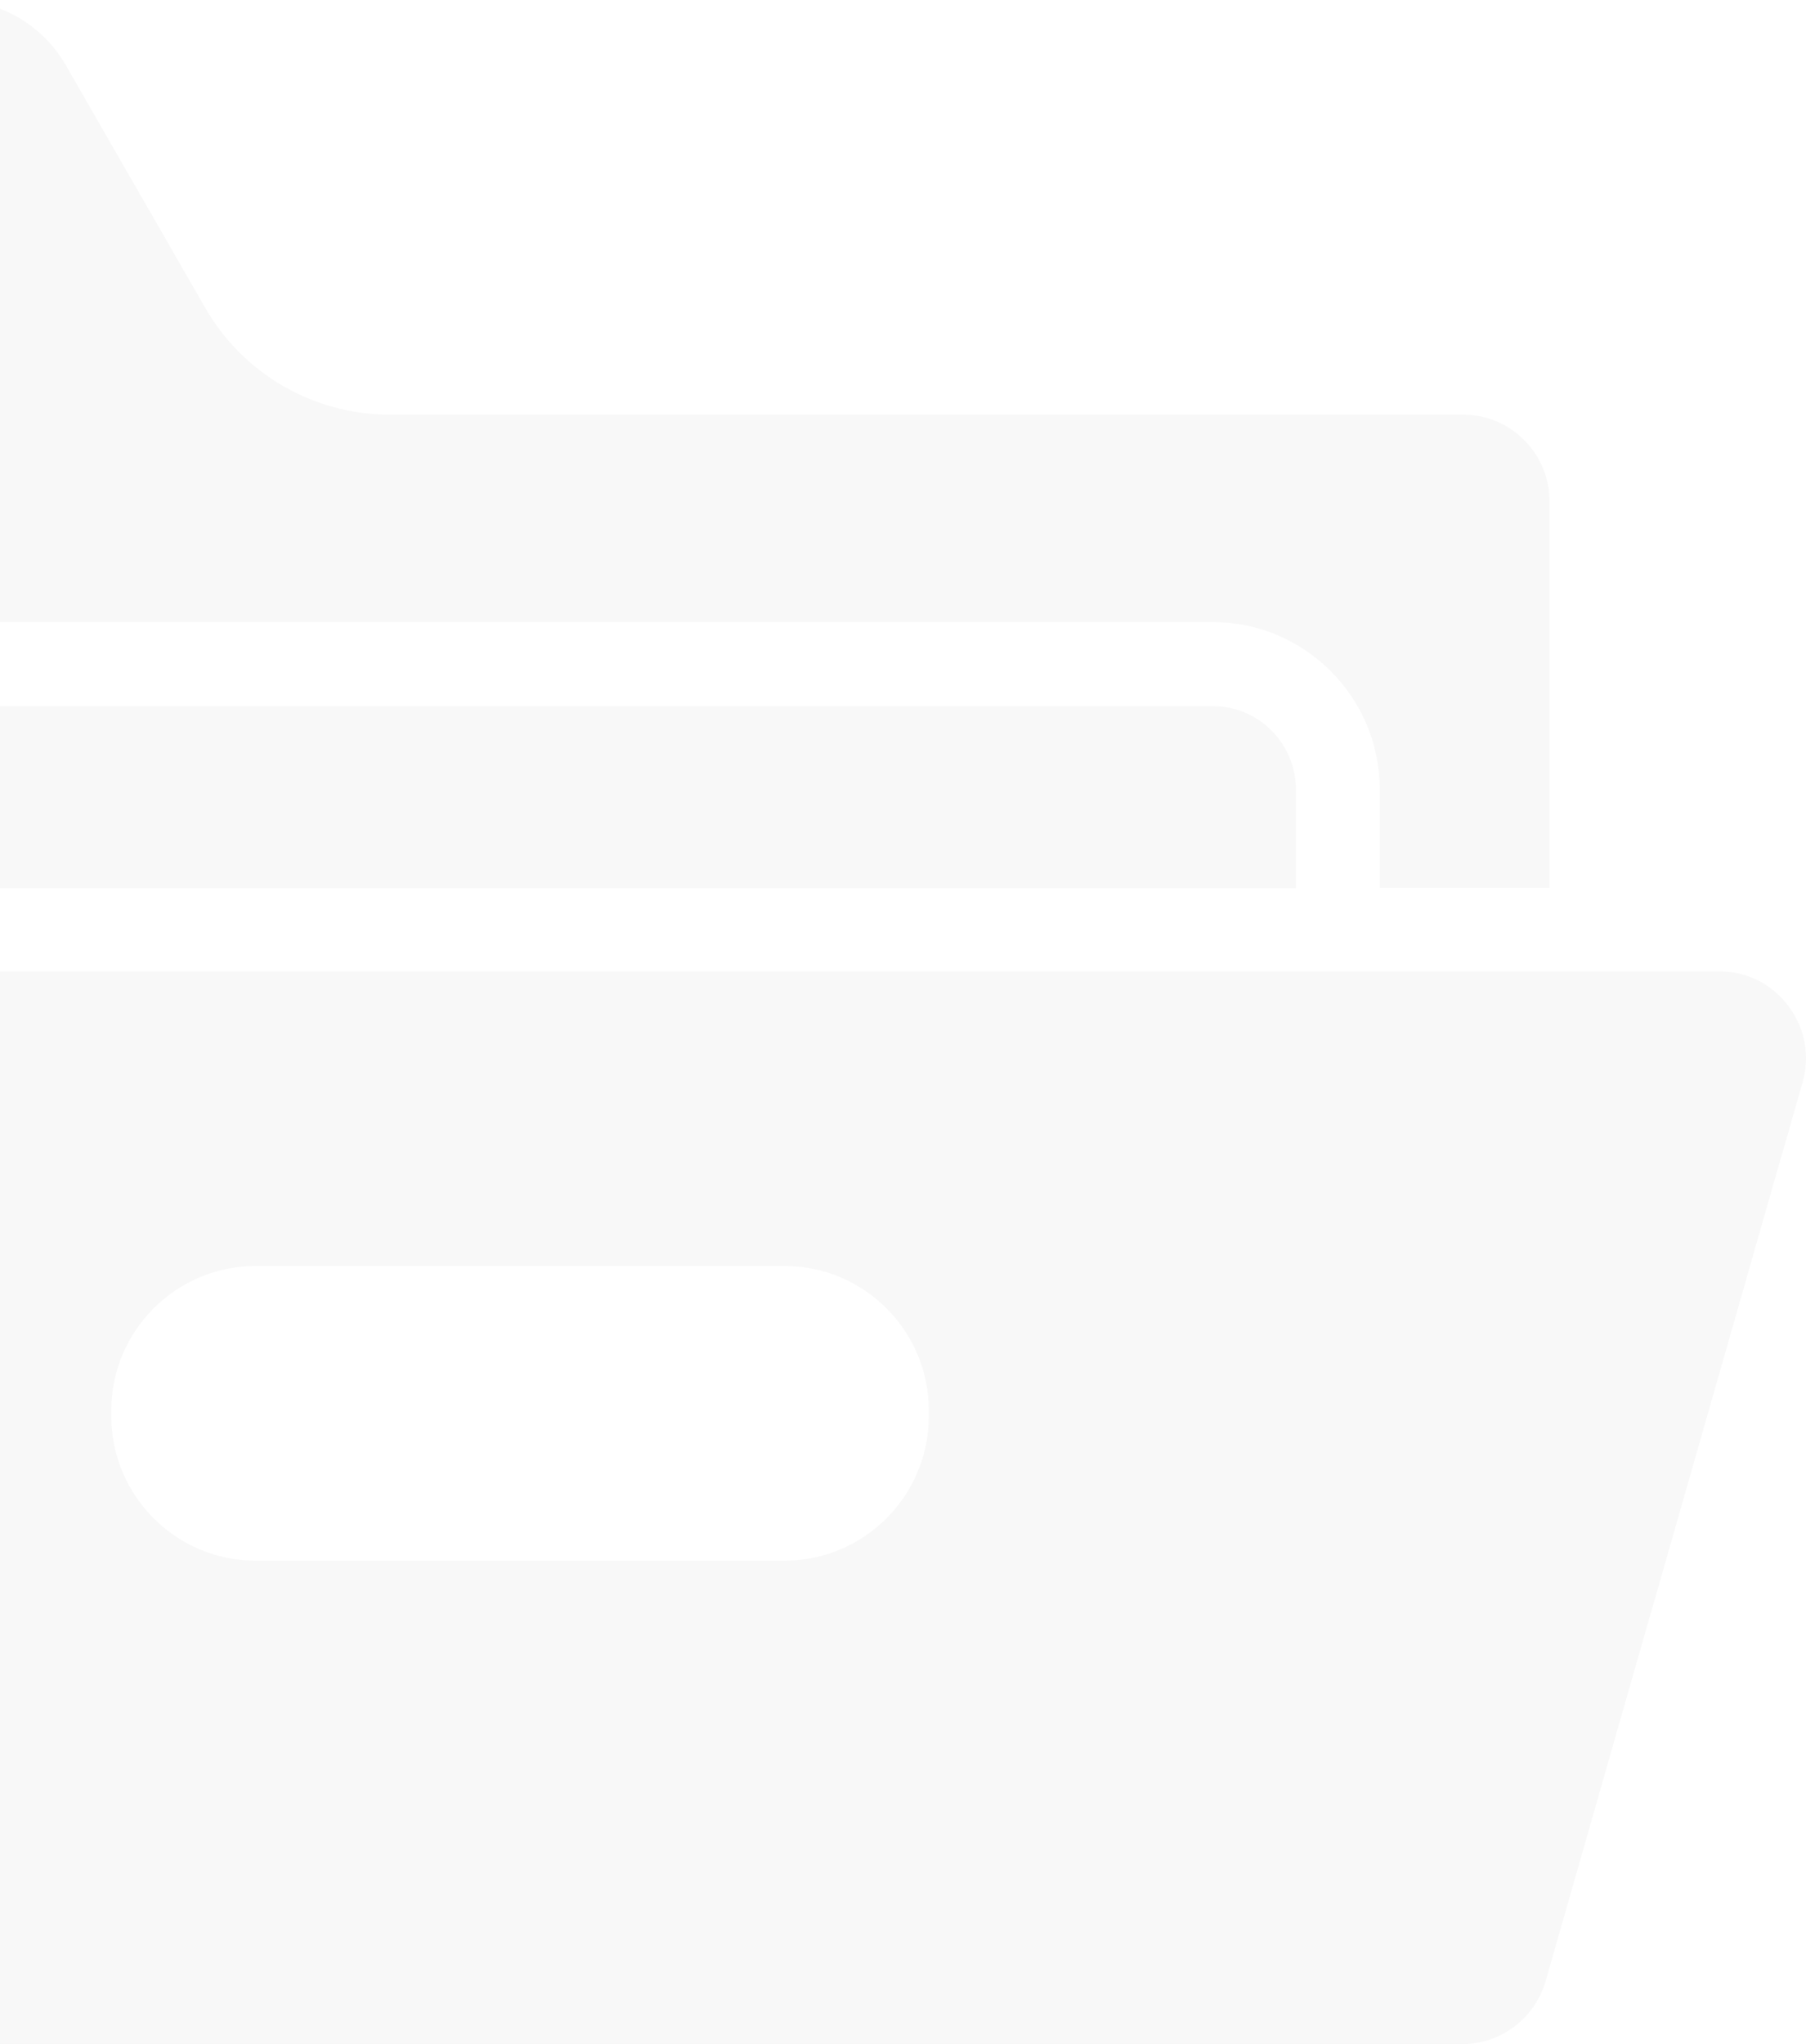 <svg width="114" height="129" viewBox="0 0 114 129" fill="none" xmlns="http://www.w3.org/2000/svg">
<path d="M76.54 44.564H-10.605C-13.515 44.564 -15.866 46.92 -15.866 49.837V56.063H81.801V49.837C81.801 46.92 79.451 44.564 76.54 44.564Z" fill="black" fill-opacity="0.03"/>
<path d="M-36.938 63.832C-35.623 59.26 -31.398 56.035 -26.64 56.035H-21.099V49.809C-21.099 44.004 -16.37 39.264 -10.577 39.264H76.568C82.361 39.264 87.09 44.004 87.09 49.809V56.035H97.809V31.635C97.809 28.607 95.346 26.166 92.352 26.166H24.572C19.787 26.166 15.337 23.586 12.959 19.436L4.143 4.095C2.688 1.571 -0.027 0 -2.937 0H-40.828C-45.334 0 -49 3.674 -49 8.189V105.9L-36.938 63.832Z" fill="black" fill-opacity="0.03"/>
<path d="M108.555 61.308H-26.668C-29.103 61.308 -31.258 62.934 -31.929 65.262L-48.16 122.026C-48.636 123.681 -48.3 125.448 -47.265 126.822C-46.23 128.196 -44.634 129.01 -42.899 129.01H92.296C94.73 129.01 96.885 127.383 97.557 125.055L113.788 68.291C114.264 66.636 113.928 64.869 112.892 63.495C111.857 62.121 110.29 61.308 108.555 61.308ZM58.63 89.381C58.63 94.401 54.544 98.496 49.535 98.496H16.121C11.111 98.496 7.026 94.401 7.026 89.381V89.017C7.026 83.996 11.111 79.902 16.121 79.902H49.535C54.544 79.902 58.63 83.996 58.63 89.017V89.381Z" fill="black" fill-opacity="0.03"/>
<path d="M26.615 134.31H31.876V140.929H26.615V134.31Z" fill="black" fill-opacity="0.03"/>
<path d="M83.172 150.464C83.172 155.709 78.919 160 73.658 160C69.32 160 65.654 157.083 64.507 153.101H42.175V157.364C42.175 158.822 40.999 160 39.544 160H18.947C17.492 160 16.317 158.822 16.317 157.364V153.101H-6.015C-7.135 157.083 -10.829 160 -15.166 160C-20.399 160 -24.681 155.709 -24.681 150.464C-24.681 145.192 -20.399 140.901 -15.166 140.901C-10.829 140.901 -7.135 143.818 -6.015 147.828H16.317V143.537C16.317 142.079 17.492 140.901 18.947 140.901H39.544C40.999 140.901 42.175 142.079 42.175 143.537V147.828H64.507C65.654 143.818 69.32 140.901 73.658 140.901C78.919 140.901 83.172 145.192 83.172 150.464Z" fill="black" fill-opacity="0.03"/>
</svg>
